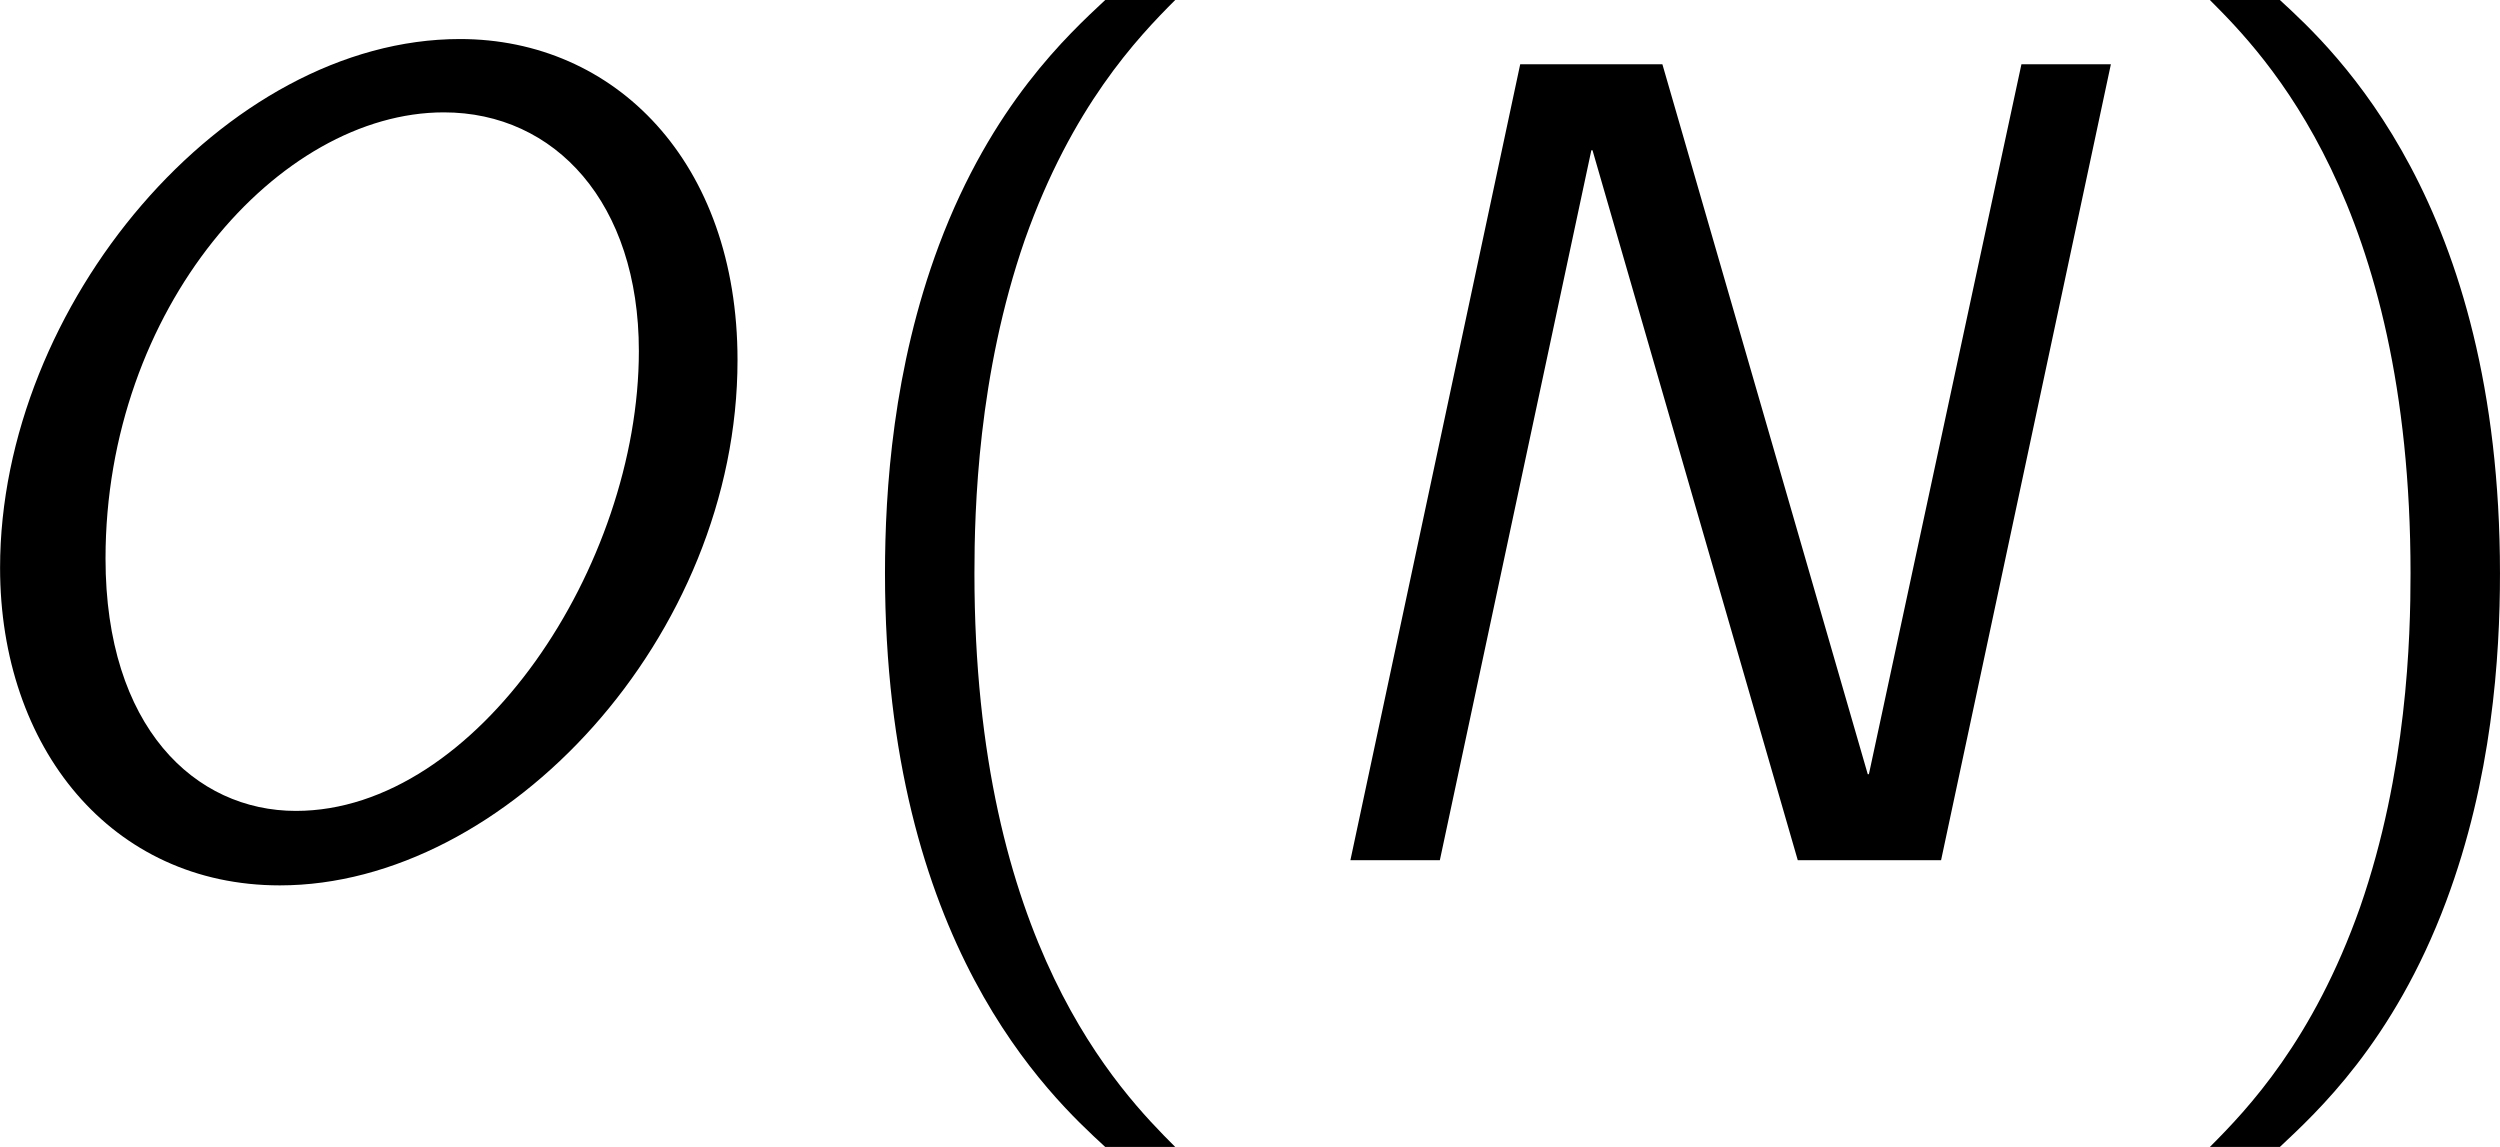 <?xml version='1.0' encoding='UTF-8'?>
<!-- Generated by CodeCogs with dvisvgm 3.2.2 -->
<svg version='1.1' xmlns='http://www.w3.org/2000/svg' xmlns:xlink='http://www.w3.org/1999/xlink' width='24.54pt' height='11.258pt' viewBox='-.305 -.26 24.54 11.258'>
<defs>
<path id='g1-40' d='M2.7-7.472C2.381-7.173 1.714-6.565 1.255-5.34C.857-4.274 .787-3.218 .787-2.491C.787 .727 2.222 2.052 2.7 2.491H3.308C2.829 2.012 1.564 .727 1.564-2.491C1.564-3.049 1.594-4.214 2.002-5.39C2.411-6.545 2.979-7.143 3.308-7.472H2.7Z'/>
<path id='g1-41' d='M1.166 2.491C1.484 2.192 2.152 1.584 2.61 .359C3.009-.707 3.078-1.763 3.078-2.491C3.078-5.709 1.644-7.034 1.166-7.472H.558C1.036-6.994 2.301-5.709 2.301-2.491C2.301-1.933 2.271-.767 1.863 .408C1.455 1.564 .887 2.162 .558 2.491H1.166Z'/>
<path id='g0-78' d='M7.562-6.914H6.785L5.46-.747H5.45L3.666-6.914H2.431L.956 0H1.733L3.049-6.167H3.059L4.842 0H6.087L7.562-6.914Z'/>
<path id='g0-79' d='M7.592-4.344C7.592-6.067 6.526-7.133 5.181-7.133C3.138-7.133 1.186-4.822 1.186-2.54C1.186-.976 2.152 .219 3.616 .219C5.579 .219 7.592-1.943 7.592-4.344ZM3.756-.428C2.879-.428 2.102-1.156 2.102-2.62C2.102-4.792 3.606-6.496 5.041-6.496C6.007-6.496 6.735-5.709 6.735-4.423C6.735-2.56 5.33-.428 3.756-.428Z'/>
</defs>
<g id='page1' transform='matrix(1.13 0 0 1.13 -81.575 -69.495)'>
<use x='70.735' y='68.742' xlink:href='#g0-79'/>
<use x='78.821' y='68.742' xlink:href='#g1-40'/>
<use x='82.695' y='68.742' xlink:href='#g0-78'/>
<use x='90.559' y='68.742' xlink:href='#g1-41'/>
</g>
</svg>